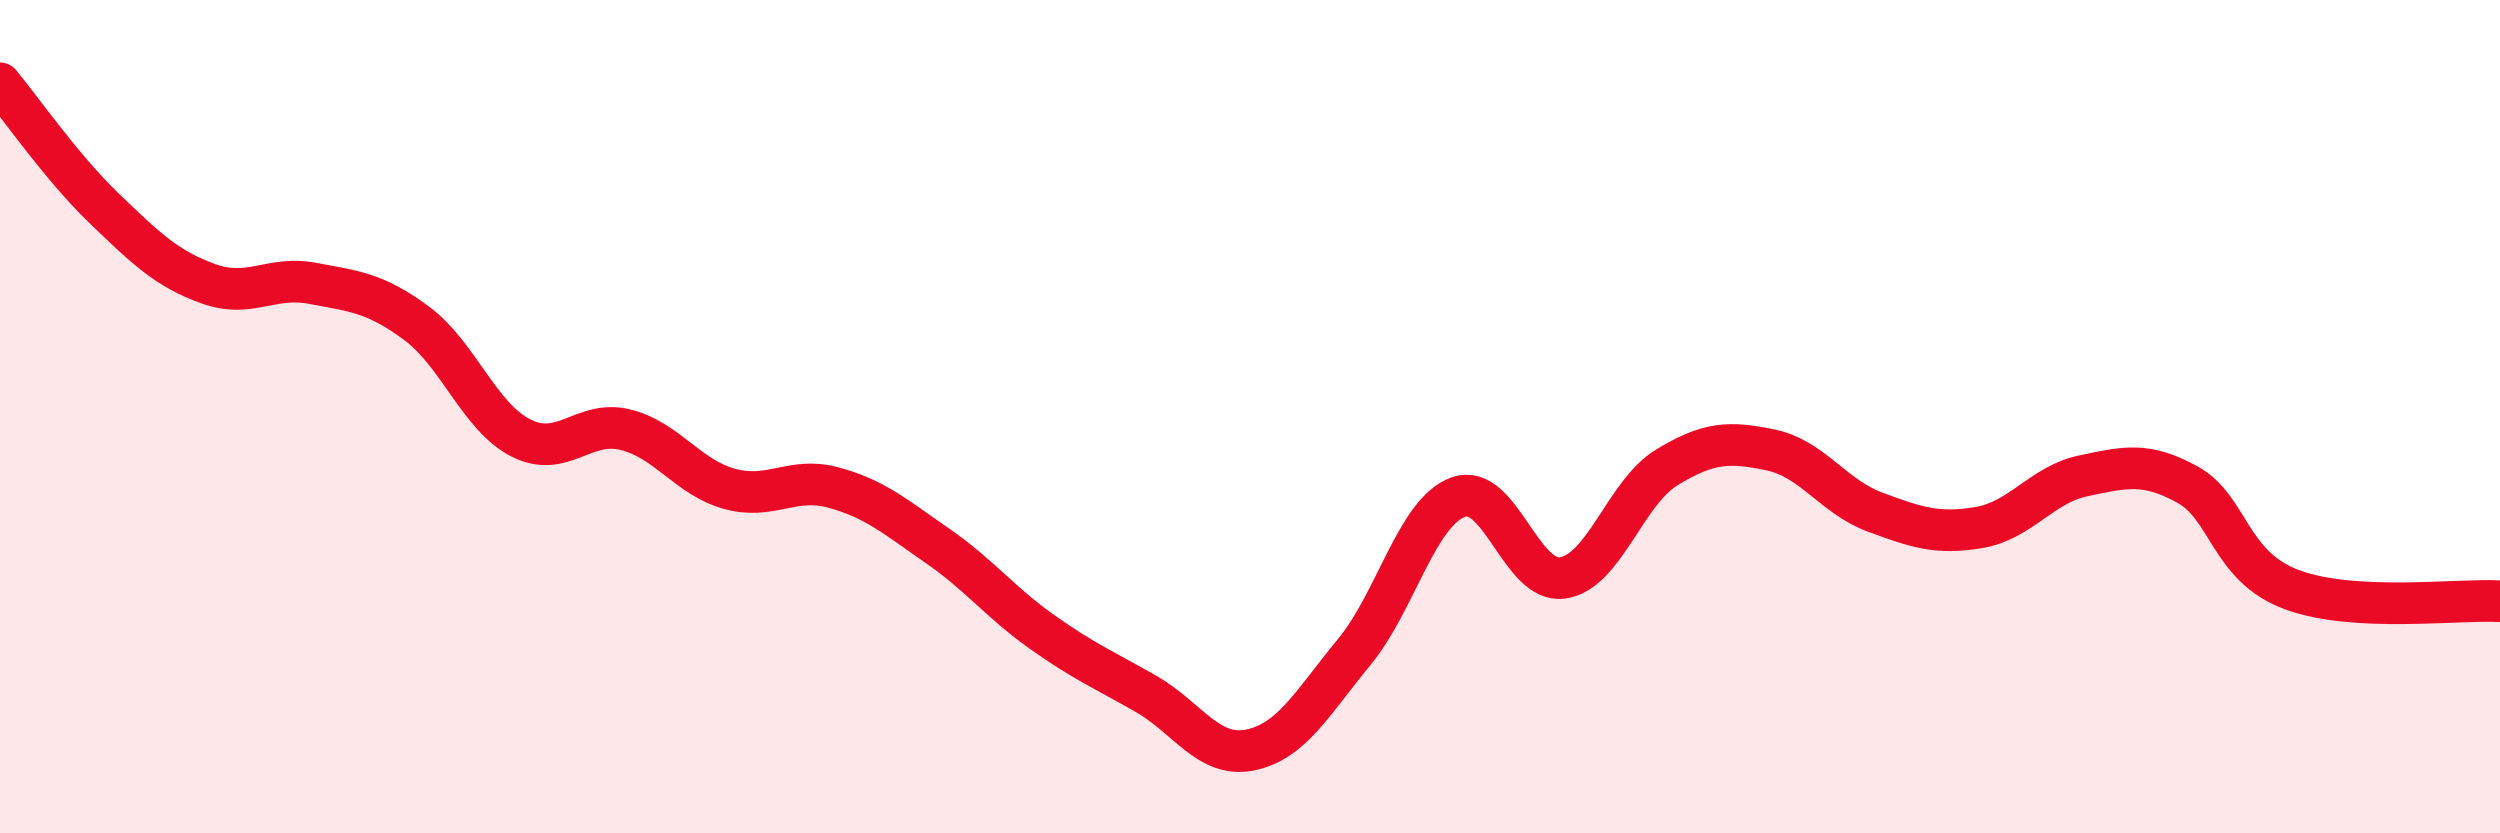 
    <svg width="60" height="20" viewBox="0 0 60 20" xmlns="http://www.w3.org/2000/svg">
      <path
        d="M 0,2 C 0.5,2.6 1.5,4.04 2.5,5 C 3.5,5.96 4,6.45 5,6.81 C 6,7.17 6.5,6.61 7.5,6.8 C 8.5,6.99 9,7.02 10,7.76 C 11,8.5 11.5,10 12.5,10.51 C 13.5,11.02 14,10.07 15,10.31 C 16,10.55 16.5,11.45 17.5,11.73 C 18.5,12.01 19,11.43 20,11.7 C 21,11.97 21.5,12.41 22.5,13.1 C 23.5,13.79 24,14.45 25,15.16 C 26,15.87 26.5,16.08 27.5,16.65 C 28.5,17.22 29,18.2 30,18 C 31,17.8 31.5,16.86 32.5,15.65 C 33.5,14.44 34,12.29 35,11.93 C 36,11.57 36.5,14.01 37.5,13.87 C 38.5,13.73 39,11.83 40,11.22 C 41,10.61 41.5,10.59 42.5,10.8 C 43.5,11.01 44,11.92 45,12.29 C 46,12.66 46.5,12.83 47.5,12.66 C 48.5,12.49 49,11.63 50,11.42 C 51,11.21 51.5,11.08 52.5,11.63 C 53.5,12.18 53.5,13.59 55,14.15 C 56.5,14.71 59,14.37 60,14.43L60 20L0 20Z"
        fill="#EB0A25"
        opacity="0.1"
        stroke-linecap="round"
        stroke-linejoin="round"
      />
      <path
        d="M 0,2 C 0.5,2.6 1.5,4.04 2.5,5 C 3.5,5.96 4,6.45 5,6.81 C 6,7.17 6.5,6.61 7.5,6.8 C 8.5,6.99 9,7.02 10,7.76 C 11,8.5 11.5,10 12.5,10.51 C 13.5,11.02 14,10.07 15,10.31 C 16,10.55 16.5,11.45 17.5,11.73 C 18.5,12.01 19,11.43 20,11.7 C 21,11.97 21.5,12.41 22.5,13.1 C 23.5,13.79 24,14.45 25,15.16 C 26,15.87 26.5,16.08 27.5,16.65 C 28.5,17.22 29,18.2 30,18 C 31,17.8 31.5,16.86 32.5,15.65 C 33.5,14.44 34,12.29 35,11.93 C 36,11.57 36.5,14.01 37.5,13.87 C 38.5,13.73 39,11.83 40,11.22 C 41,10.61 41.5,10.59 42.5,10.8 C 43.5,11.01 44,11.92 45,12.29 C 46,12.66 46.5,12.83 47.5,12.66 C 48.5,12.49 49,11.63 50,11.42 C 51,11.21 51.5,11.08 52.5,11.63 C 53.5,12.18 53.5,13.59 55,14.15 C 56.5,14.71 59,14.37 60,14.43"
        stroke="#EB0A25"
        stroke-width="1"
        fill="none"
        stroke-linecap="round"
        stroke-linejoin="round"
      />
    </svg>
  